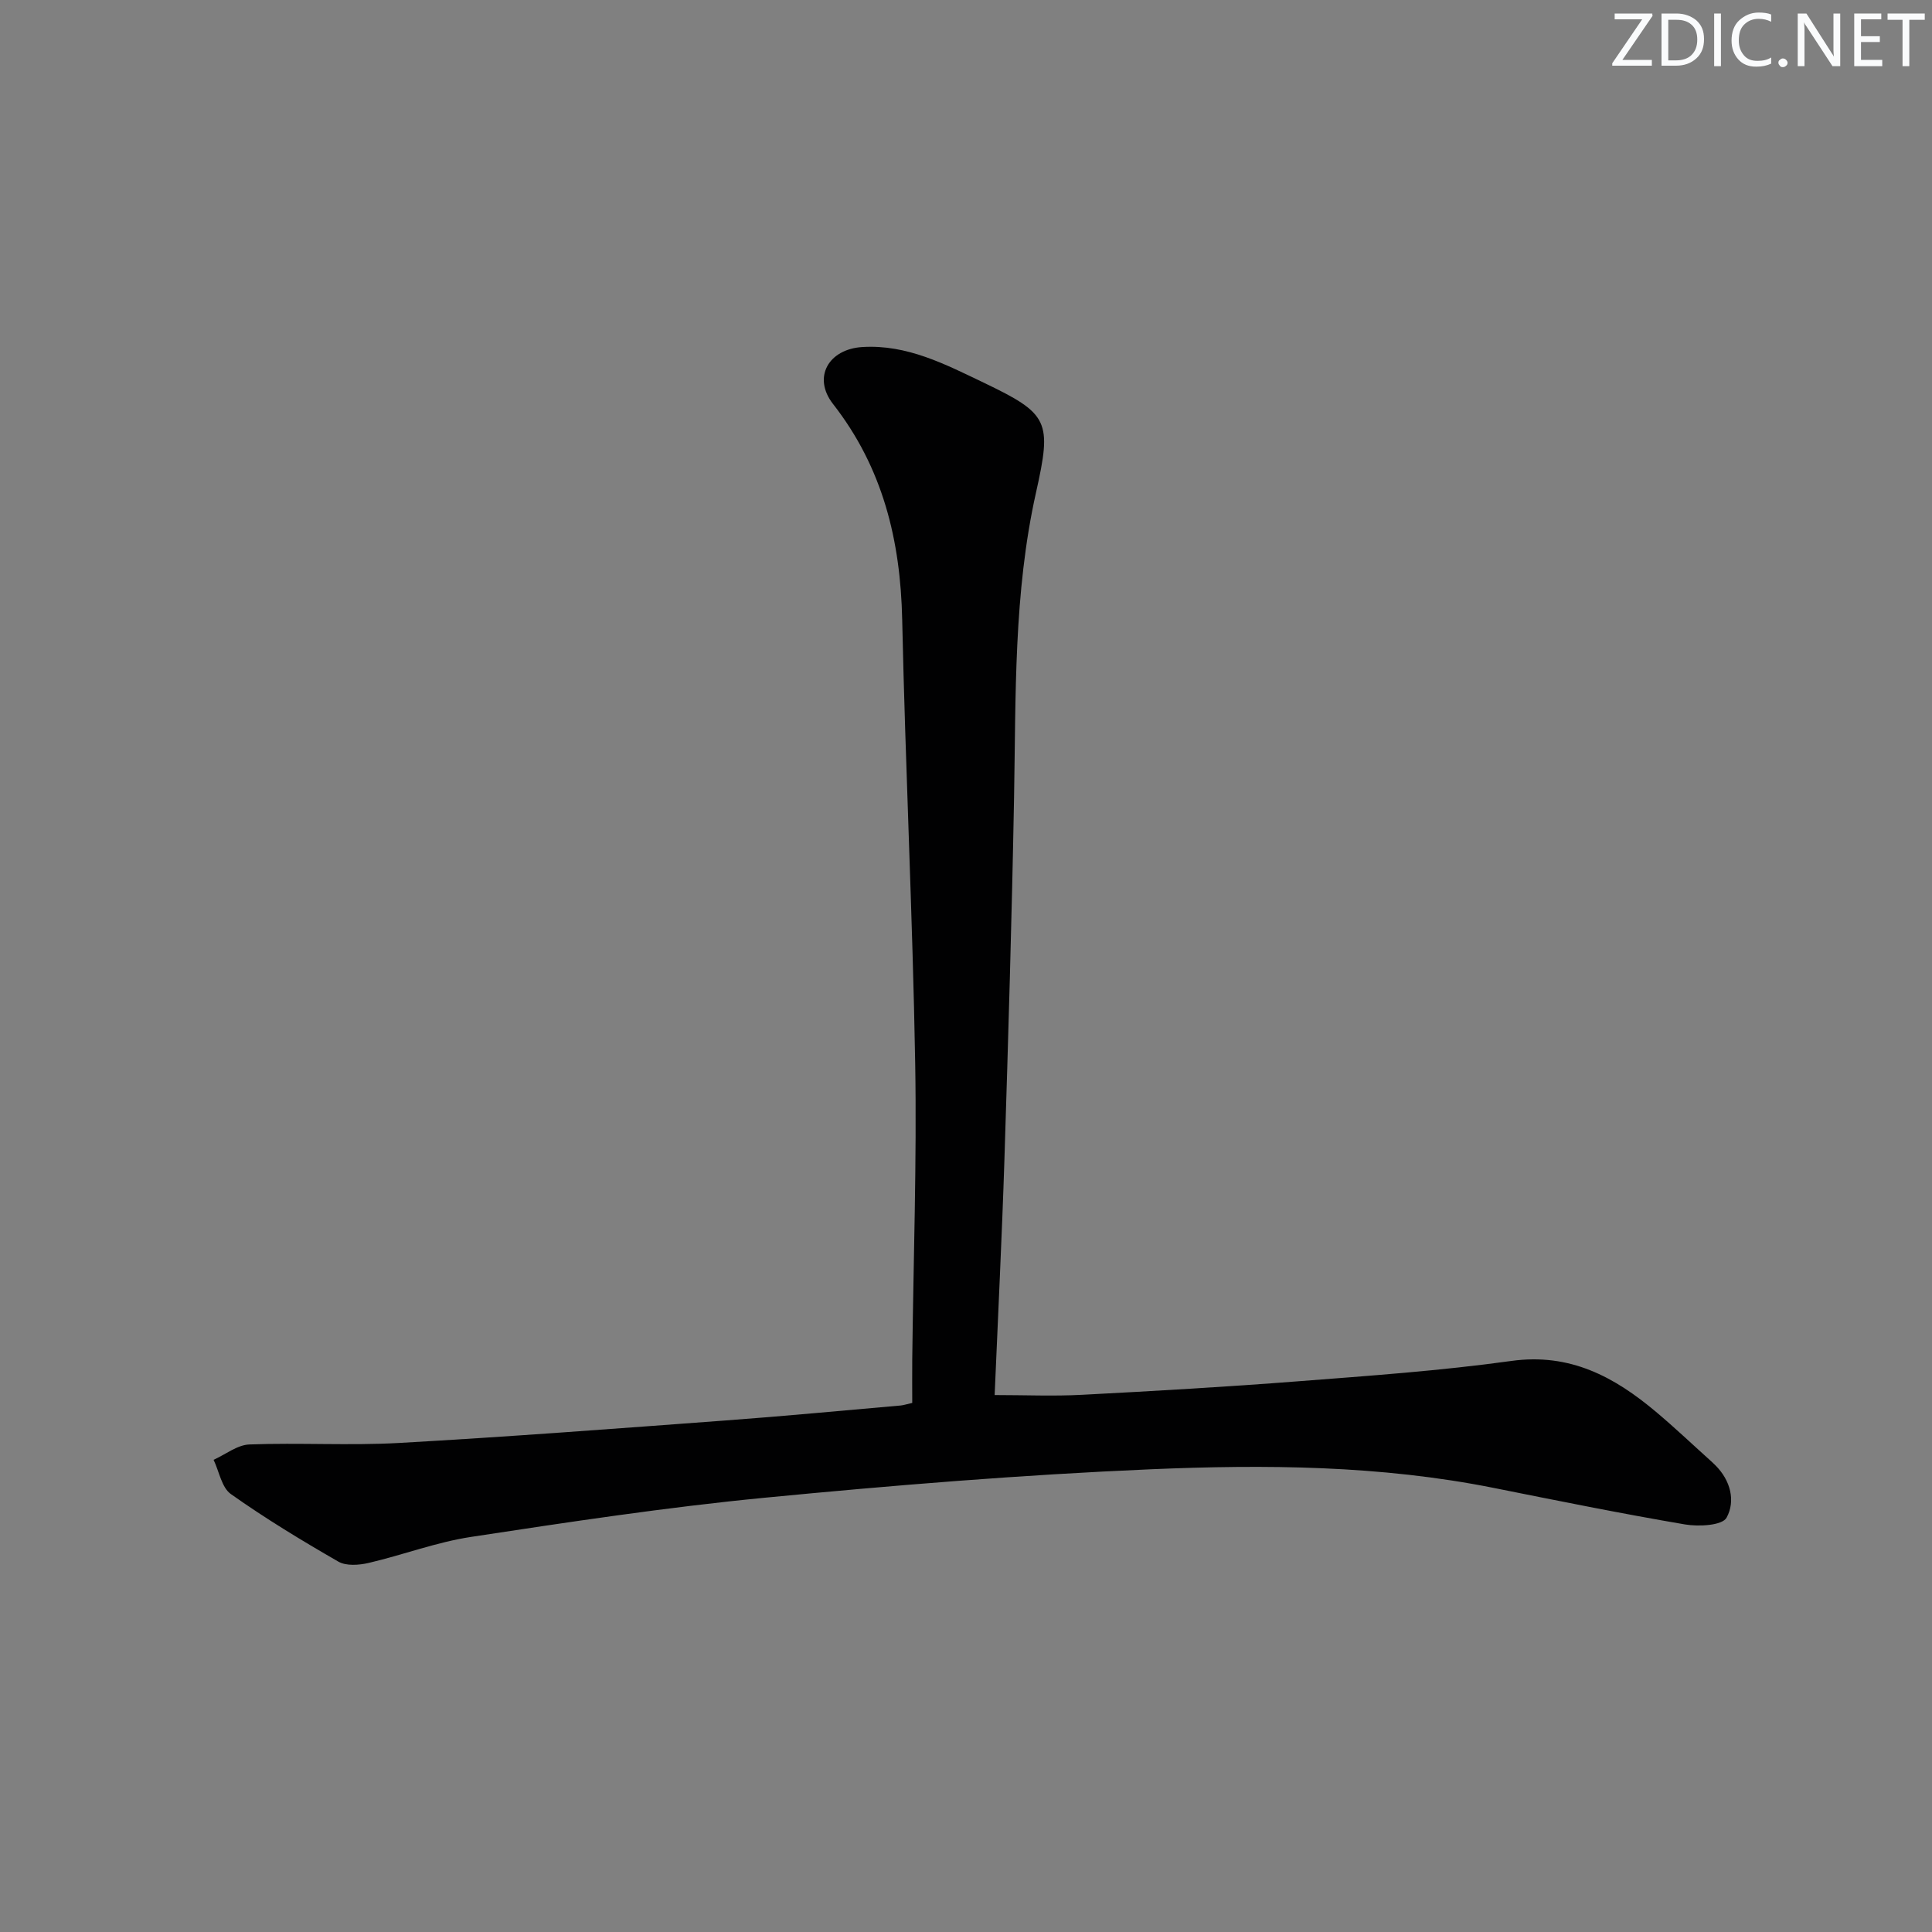 <svg enable-background="new 0 0 400 400" viewBox="0 0 400 400" xmlns="http://www.w3.org/2000/svg"><rect x="0" y="0" width="400" height="400" fill="#808080" stroke="none"/><g fill="#fafbfc"><path d="m342.2 3.2-6.3 9.2h6.1v1.2h-8.2v-.5l6.2-9.1h-5.7v-1.2h7.8v.4z"/><path d="m344 13.7v-10.9h3.1c1.6 0 3 .5 4.1 1.4 1.1 1 1.6 2.2 1.6 3.9s-.5 3-1.6 4-2.5 1.5-4.2 1.5h-3zm1.4-9.6v8.4h1.6c1.4 0 2.5-.4 3.2-1.1.8-.8 1.2-1.8 1.2-3.2s-.4-2.4-1.2-3.1-1.8-1-3.1-1z"/><path d="m356.3 2.8v10.9h-1.4v-10.9z"/><path d="m366.6 13.2c-.8.4-1.8.6-3 .6-1.6 0-2.8-.5-3.7-1.5s-1.4-2.3-1.4-3.9c0-1.7.5-3.2 1.6-4.2s2.4-1.6 4-1.6c1 0 1.9.1 2.6.4v1.5c-.8-.4-1.6-.6-2.6-.6-1.2 0-2.2.4-3 1.2s-1.1 1.9-1.1 3.3c0 1.3.4 2.3 1.1 3.1s1.6 1.1 2.8 1.1c1.1 0 2-.2 2.8-.7v1.3z"/><path d="m368.2 13c0-.3.1-.5.3-.6.2-.2.4-.3.6-.3.3 0 .5.1.7.3s.3.4.3.6-.1.5-.3.6c-.2.2-.4.3-.7.3s-.5-.1-.6-.3c-.2-.2-.3-.4-.3-.6z"/><path d="m381.1 13.7h-1.7l-5.5-8.4c-.2-.2-.3-.5-.4-.7 0 .2.1.8.1 1.5v7.6h-1.4v-10.9h1.8l5.3 8.3c.3.4.4.6.4.8 0-.3-.1-.8-.1-1.6v-7.5h1.4v10.9z"/><path d="m389.7 13.7h-5.8v-10.9h5.6v1.2h-4.2v3.5h3.9v1.2h-3.9v3.7h4.4z"/><path d="m398.4 4.1h-3.1v9.6h-1.4v-9.6h-3.1v-1.3h7.7v1.3z"/></g><path d="m188.87 290.46c0-3.03-.03-5.99 0-8.96.23-20.47.96-40.96.61-61.42-.53-30.6-2.03-61.18-2.69-91.77-.35-16.43-4-31.45-14.32-44.67-4.29-5.5-.95-11.36 6.07-11.79 9.24-.57 17.17 3.57 25.07 7.35 13.58 6.5 14.2 7.96 10.88 22.8-4.65 20.81-4.15 41.96-4.54 63.08-.46 24.95-1.2 49.9-1.99 74.84-.52 16.27-1.34 32.53-2.03 48.91 6.27 0 12.18.26 18.07-.05 14.94-.78 29.87-1.64 44.78-2.8 14.73-1.14 29.5-2.18 44.12-4.21 12.15-1.69 21.34 3.29 29.97 10.55 3.95 3.32 7.69 6.88 11.53 10.33.25.22.48.46.72.69 3.18 3.14 4.25 7.44 2.34 10.89-.89 1.61-5.75 1.87-8.59 1.39-13.23-2.25-26.39-4.92-39.55-7.55-23.52-4.71-47.36-4.88-71.1-3.87-26.71 1.14-53.4 3.32-80.01 5.9-20.3 1.97-40.51 5.03-60.68 8.1-7.18 1.09-14.1 3.73-21.21 5.39-1.99.46-4.64.66-6.26-.27-7.6-4.37-15.11-8.93-22.26-13.99-1.91-1.35-2.42-4.68-3.58-7.09 2.47-1.11 4.91-3.09 7.42-3.18 10.31-.39 20.66.26 30.95-.31 22.57-1.27 45.11-2.99 67.65-4.66 12.1-.89 24.18-2.05 36.27-3.1.62-.07 1.24-.28 2.36-.53z" fill="#010102"/></svg>